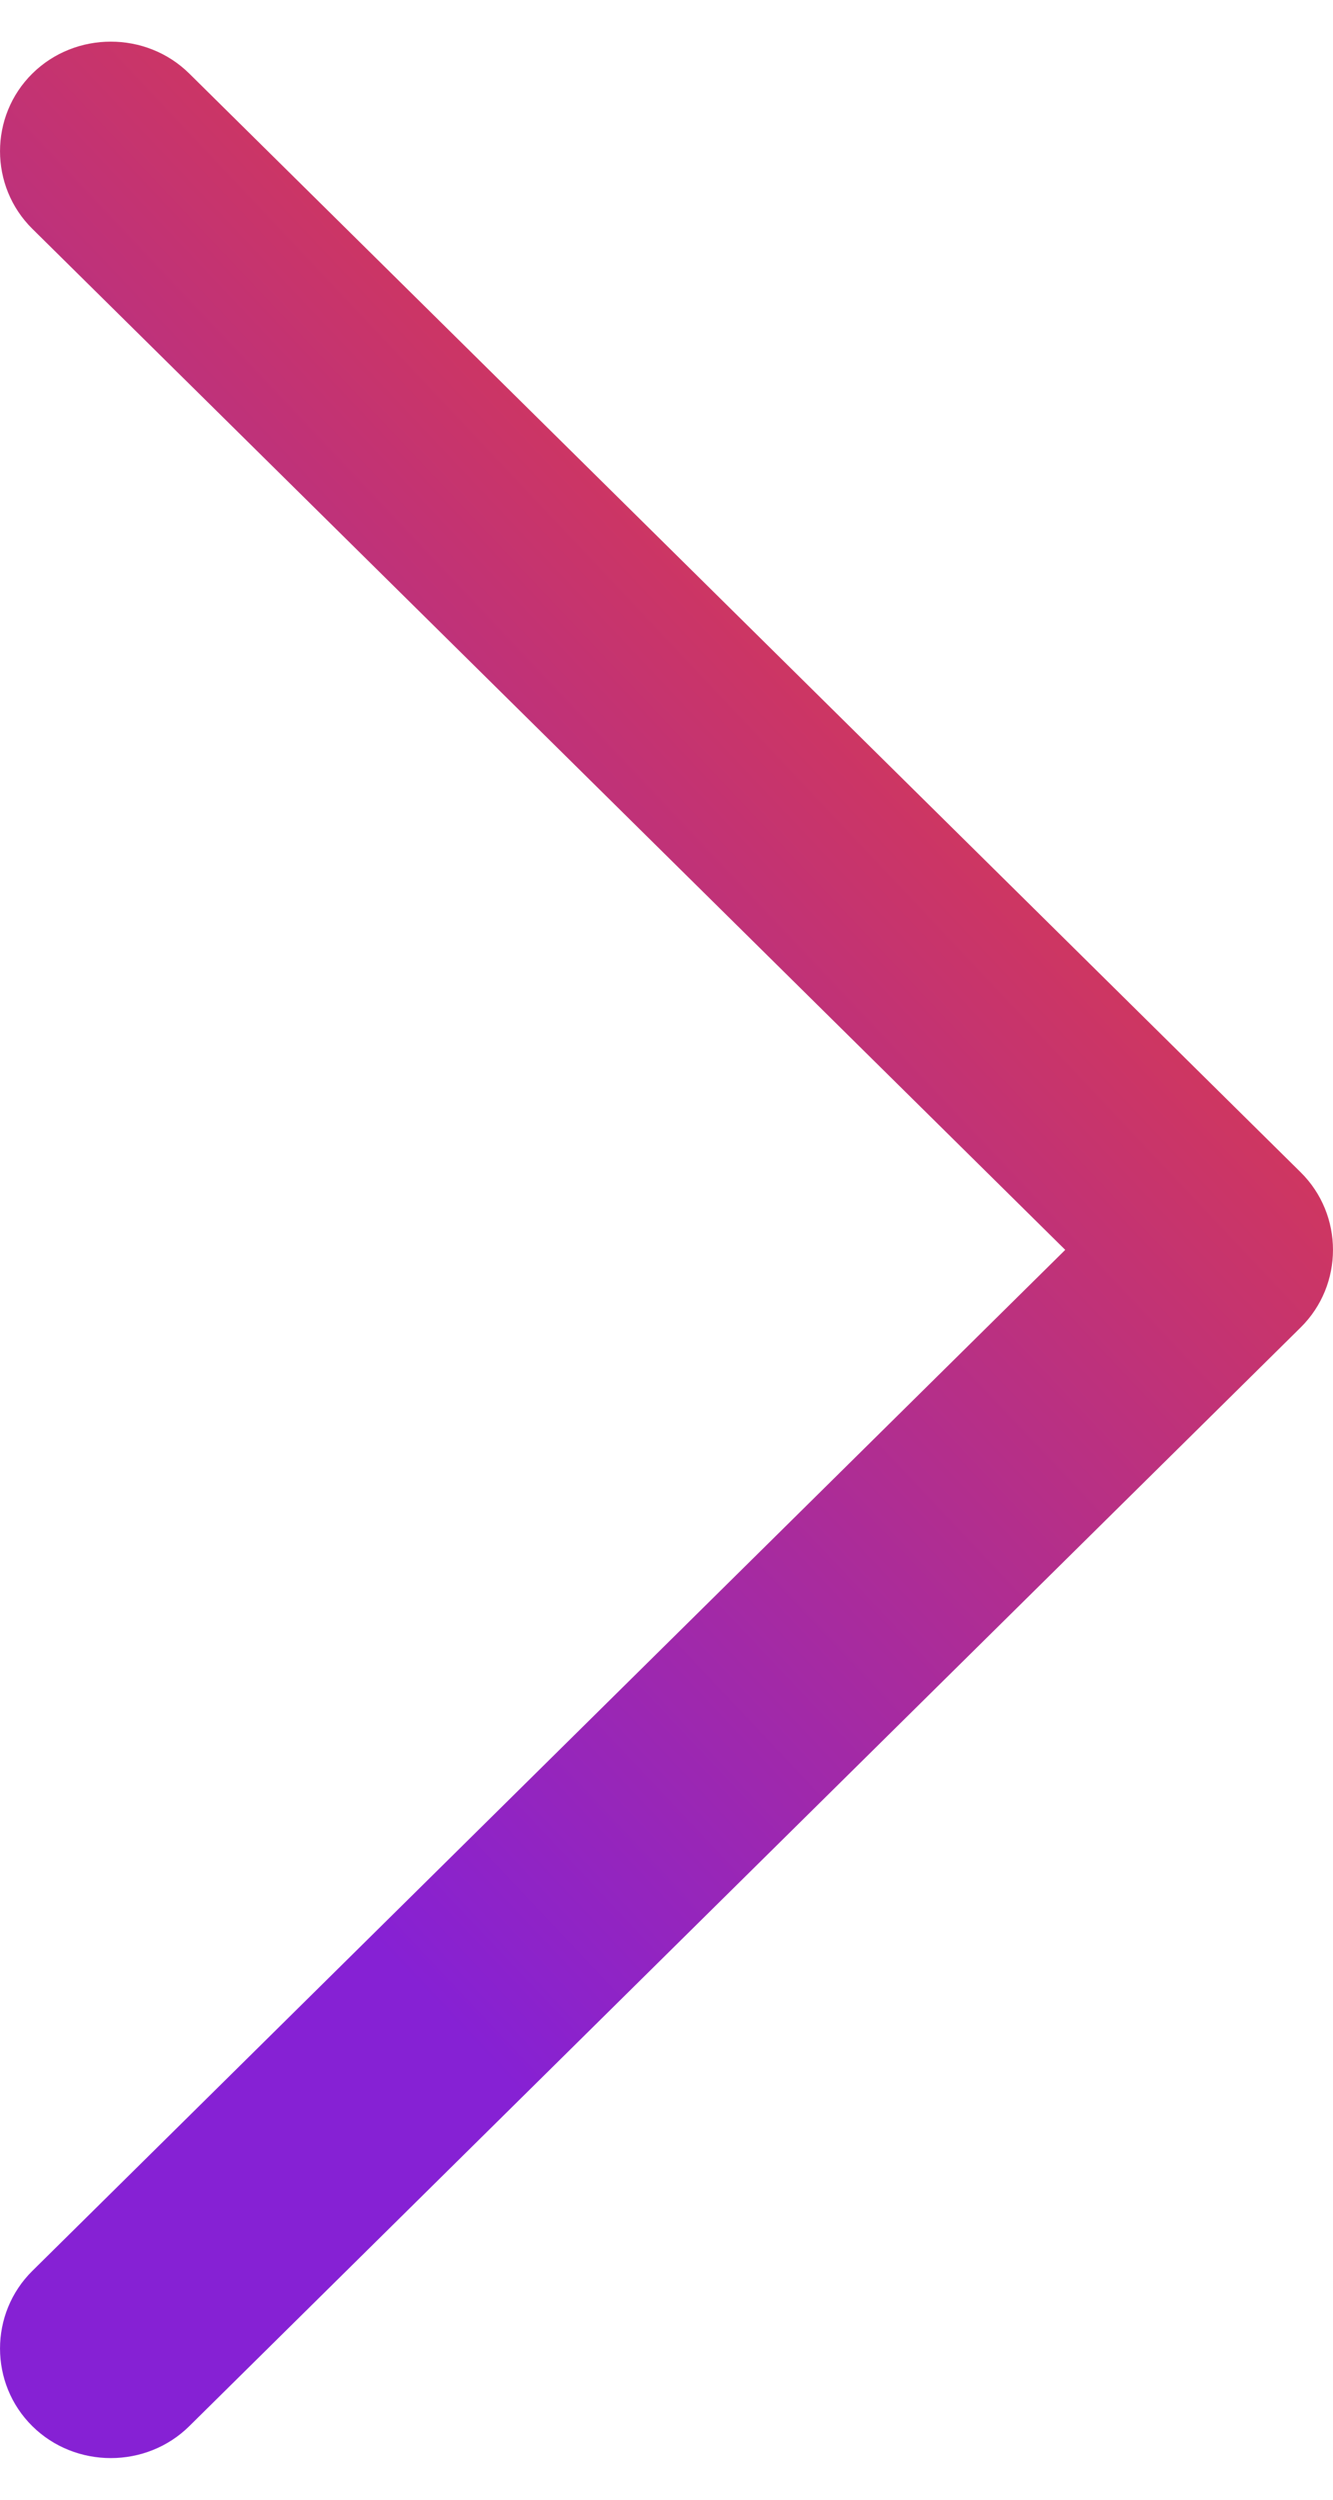 <svg width="16" height="30" viewBox="0 0 16 30" fill="none" xmlns="http://www.w3.org/2000/svg">
<path d="M15.612 14.069C16.129 14.58 16.129 15.42 15.612 15.931L2.272 29.117C1.755 29.628 0.905 29.628 0.388 29.117C-0.129 28.606 -0.129 27.765 0.388 27.254L12.786 15L0.388 2.746C-0.129 2.235 -0.129 1.394 0.388 0.883C0.905 0.372 1.755 0.372 2.272 0.883L15.612 14.069Z" fill="url(#paint0_linear_18886_63625)"/>
<defs>
<linearGradient id="paint0_linear_18886_63625" x1="12.933" y1="0.526" x2="-2.897" y2="15.458" gradientUnits="userSpaceOnUse">
<stop stop-color="#F34126"/>
<stop offset="1" stop-color="#8621D4"/>
</linearGradient>
</defs>
</svg>
